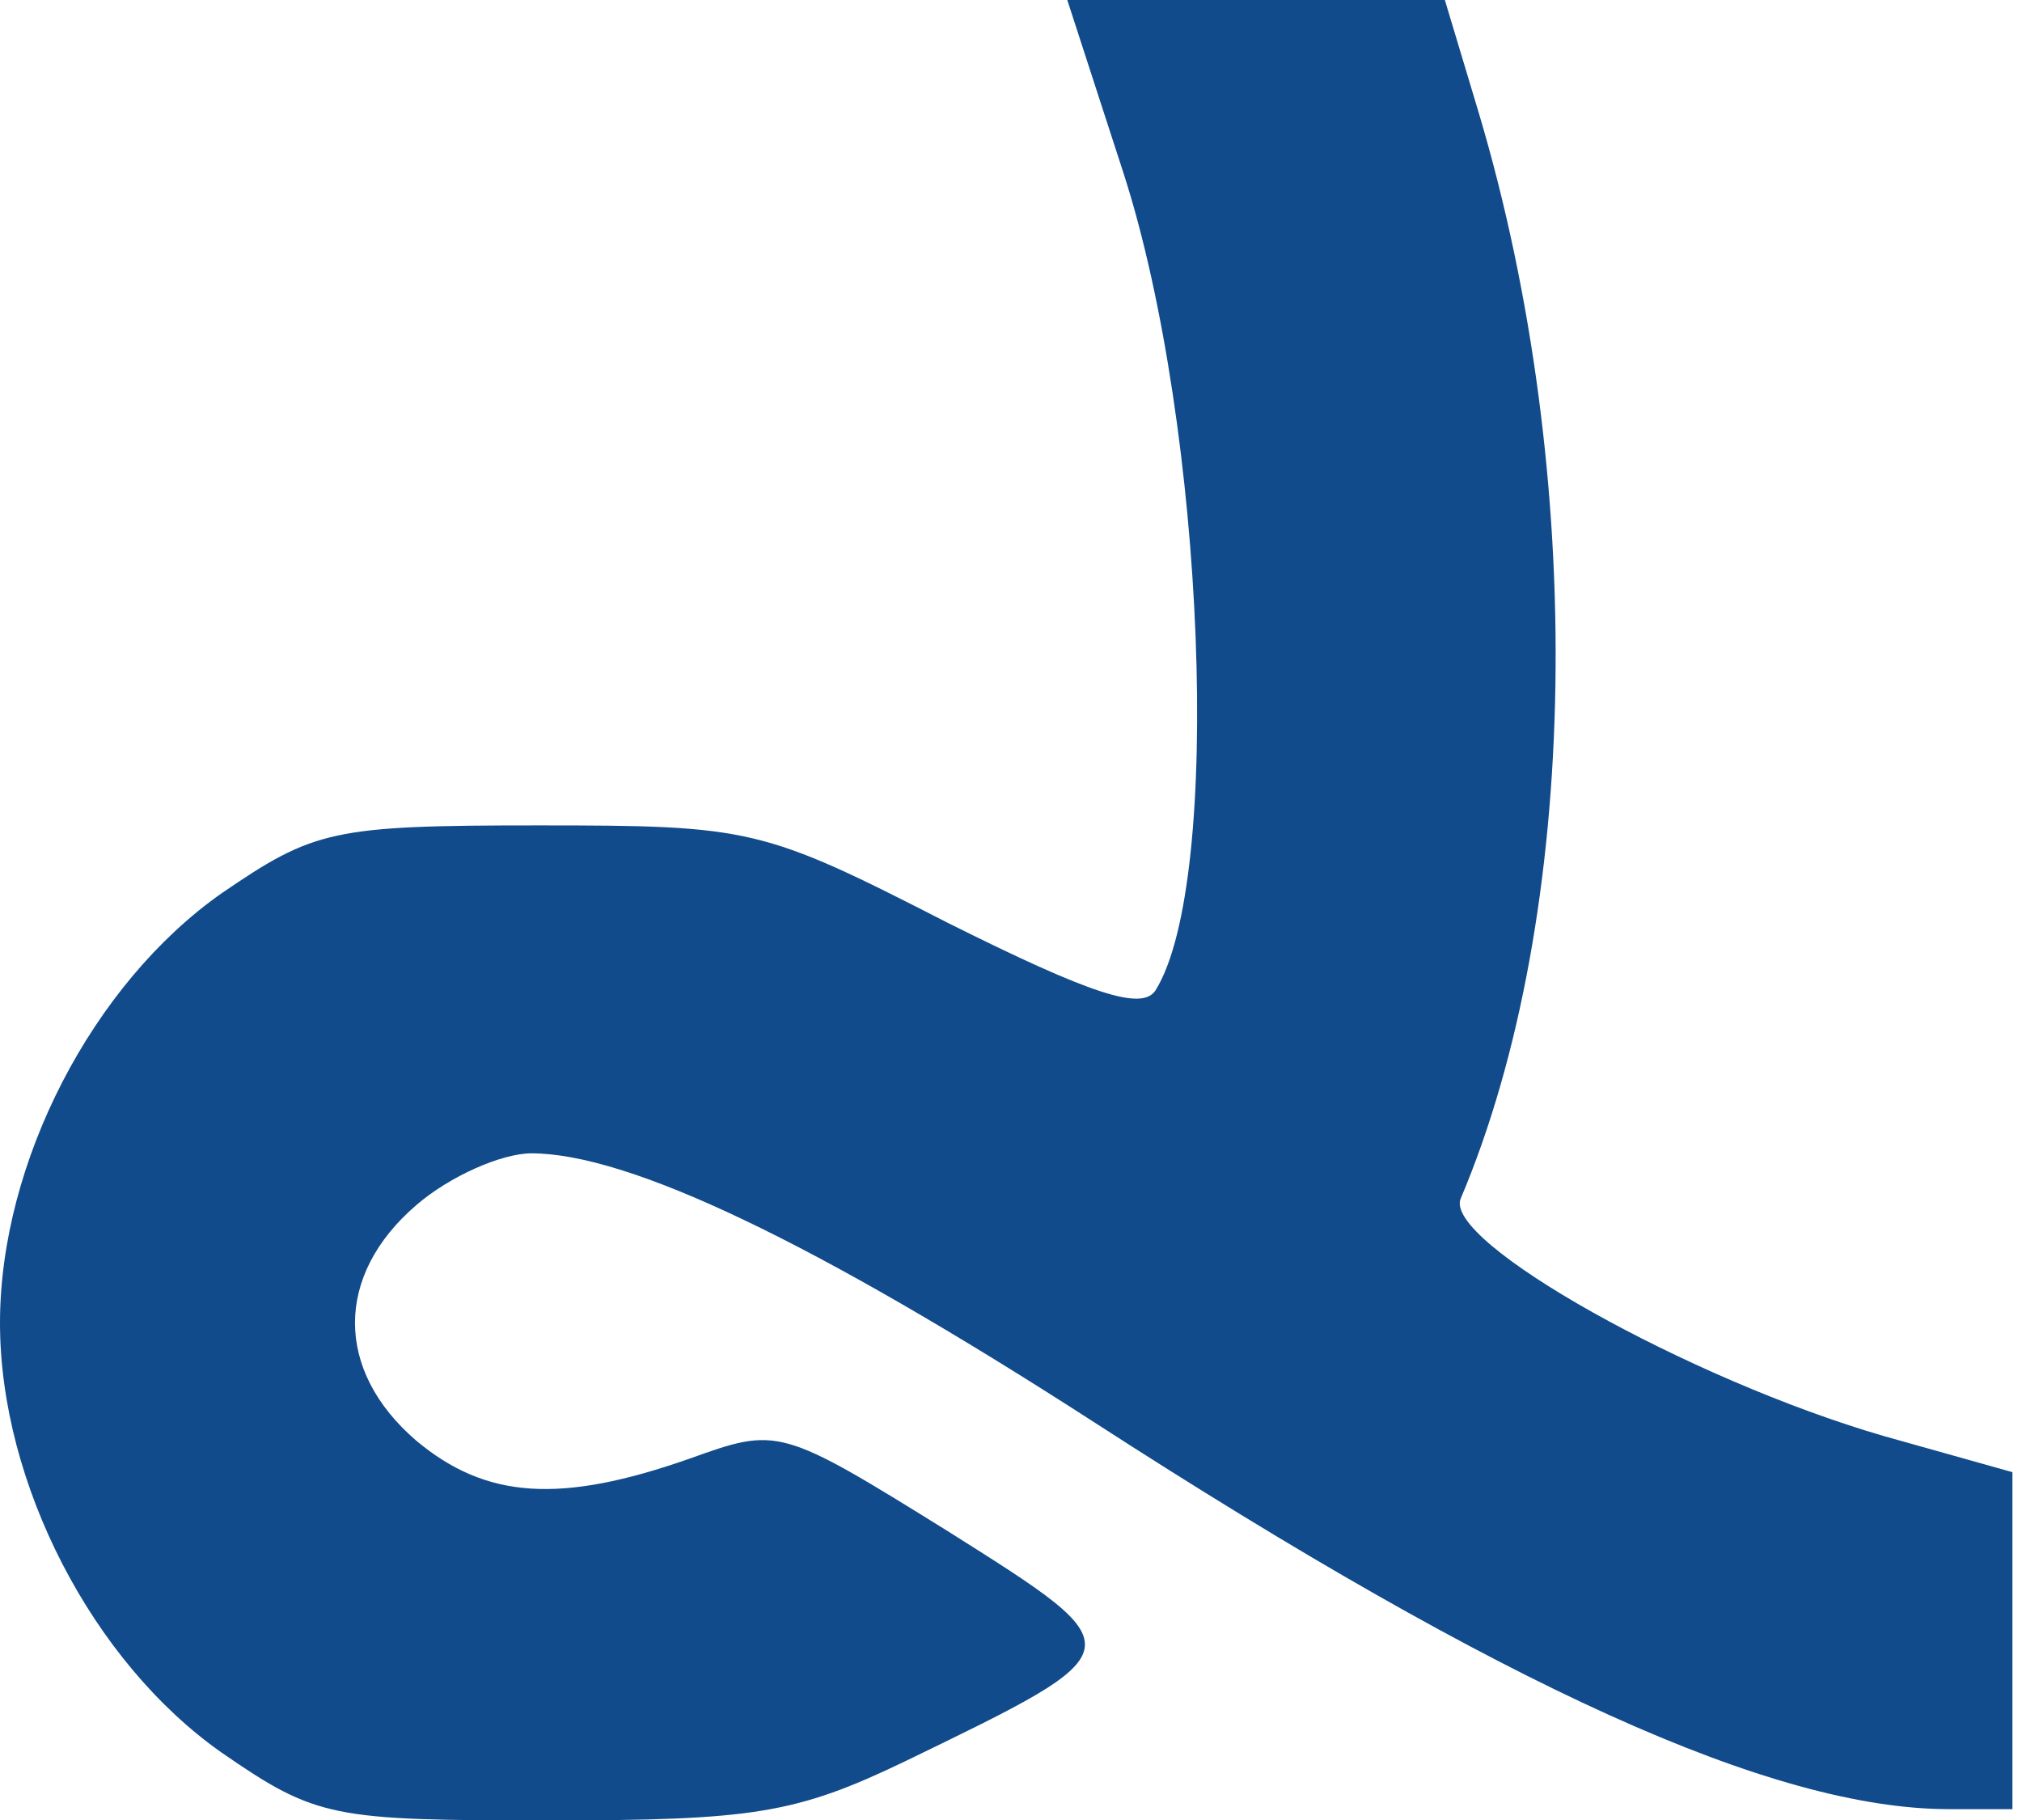 <svg width="30" height="27" viewBox="0 0 30 27" fill="none" xmlns="http://www.w3.org/2000/svg">
<path d="M16.674 2.583C17.881 6.341 18.15 13.084 17.143 14.694C16.942 14.996 16.204 14.761 14.057 13.688C11.306 12.279 11.138 12.245 7.984 12.245C4.932 12.245 4.663 12.312 3.288 13.252C1.375 14.594 0 17.244 0 19.626C0 22.008 1.375 24.658 3.288 26C4.697 26.973 4.932 27.006 8.152 27.006C11.172 27.006 11.809 26.906 13.419 26.134C16.875 24.457 16.875 24.49 14.057 22.712C11.574 21.169 11.541 21.169 10.232 21.639C8.32 22.31 7.213 22.242 6.173 21.37C4.965 20.33 4.965 18.921 6.173 17.881C6.676 17.445 7.448 17.11 7.884 17.11C9.326 17.11 12.077 18.418 16.238 21.102C22.31 25.027 26.302 26.839 28.919 26.839H29.858V24.356V21.84L27.946 21.303C25.061 20.465 21.404 18.418 21.672 17.781C23.45 13.587 23.551 7.079 21.941 1.677L21.437 0H18.653H15.835L16.674 2.583Z" fill="#114B8B"/>
</svg>
